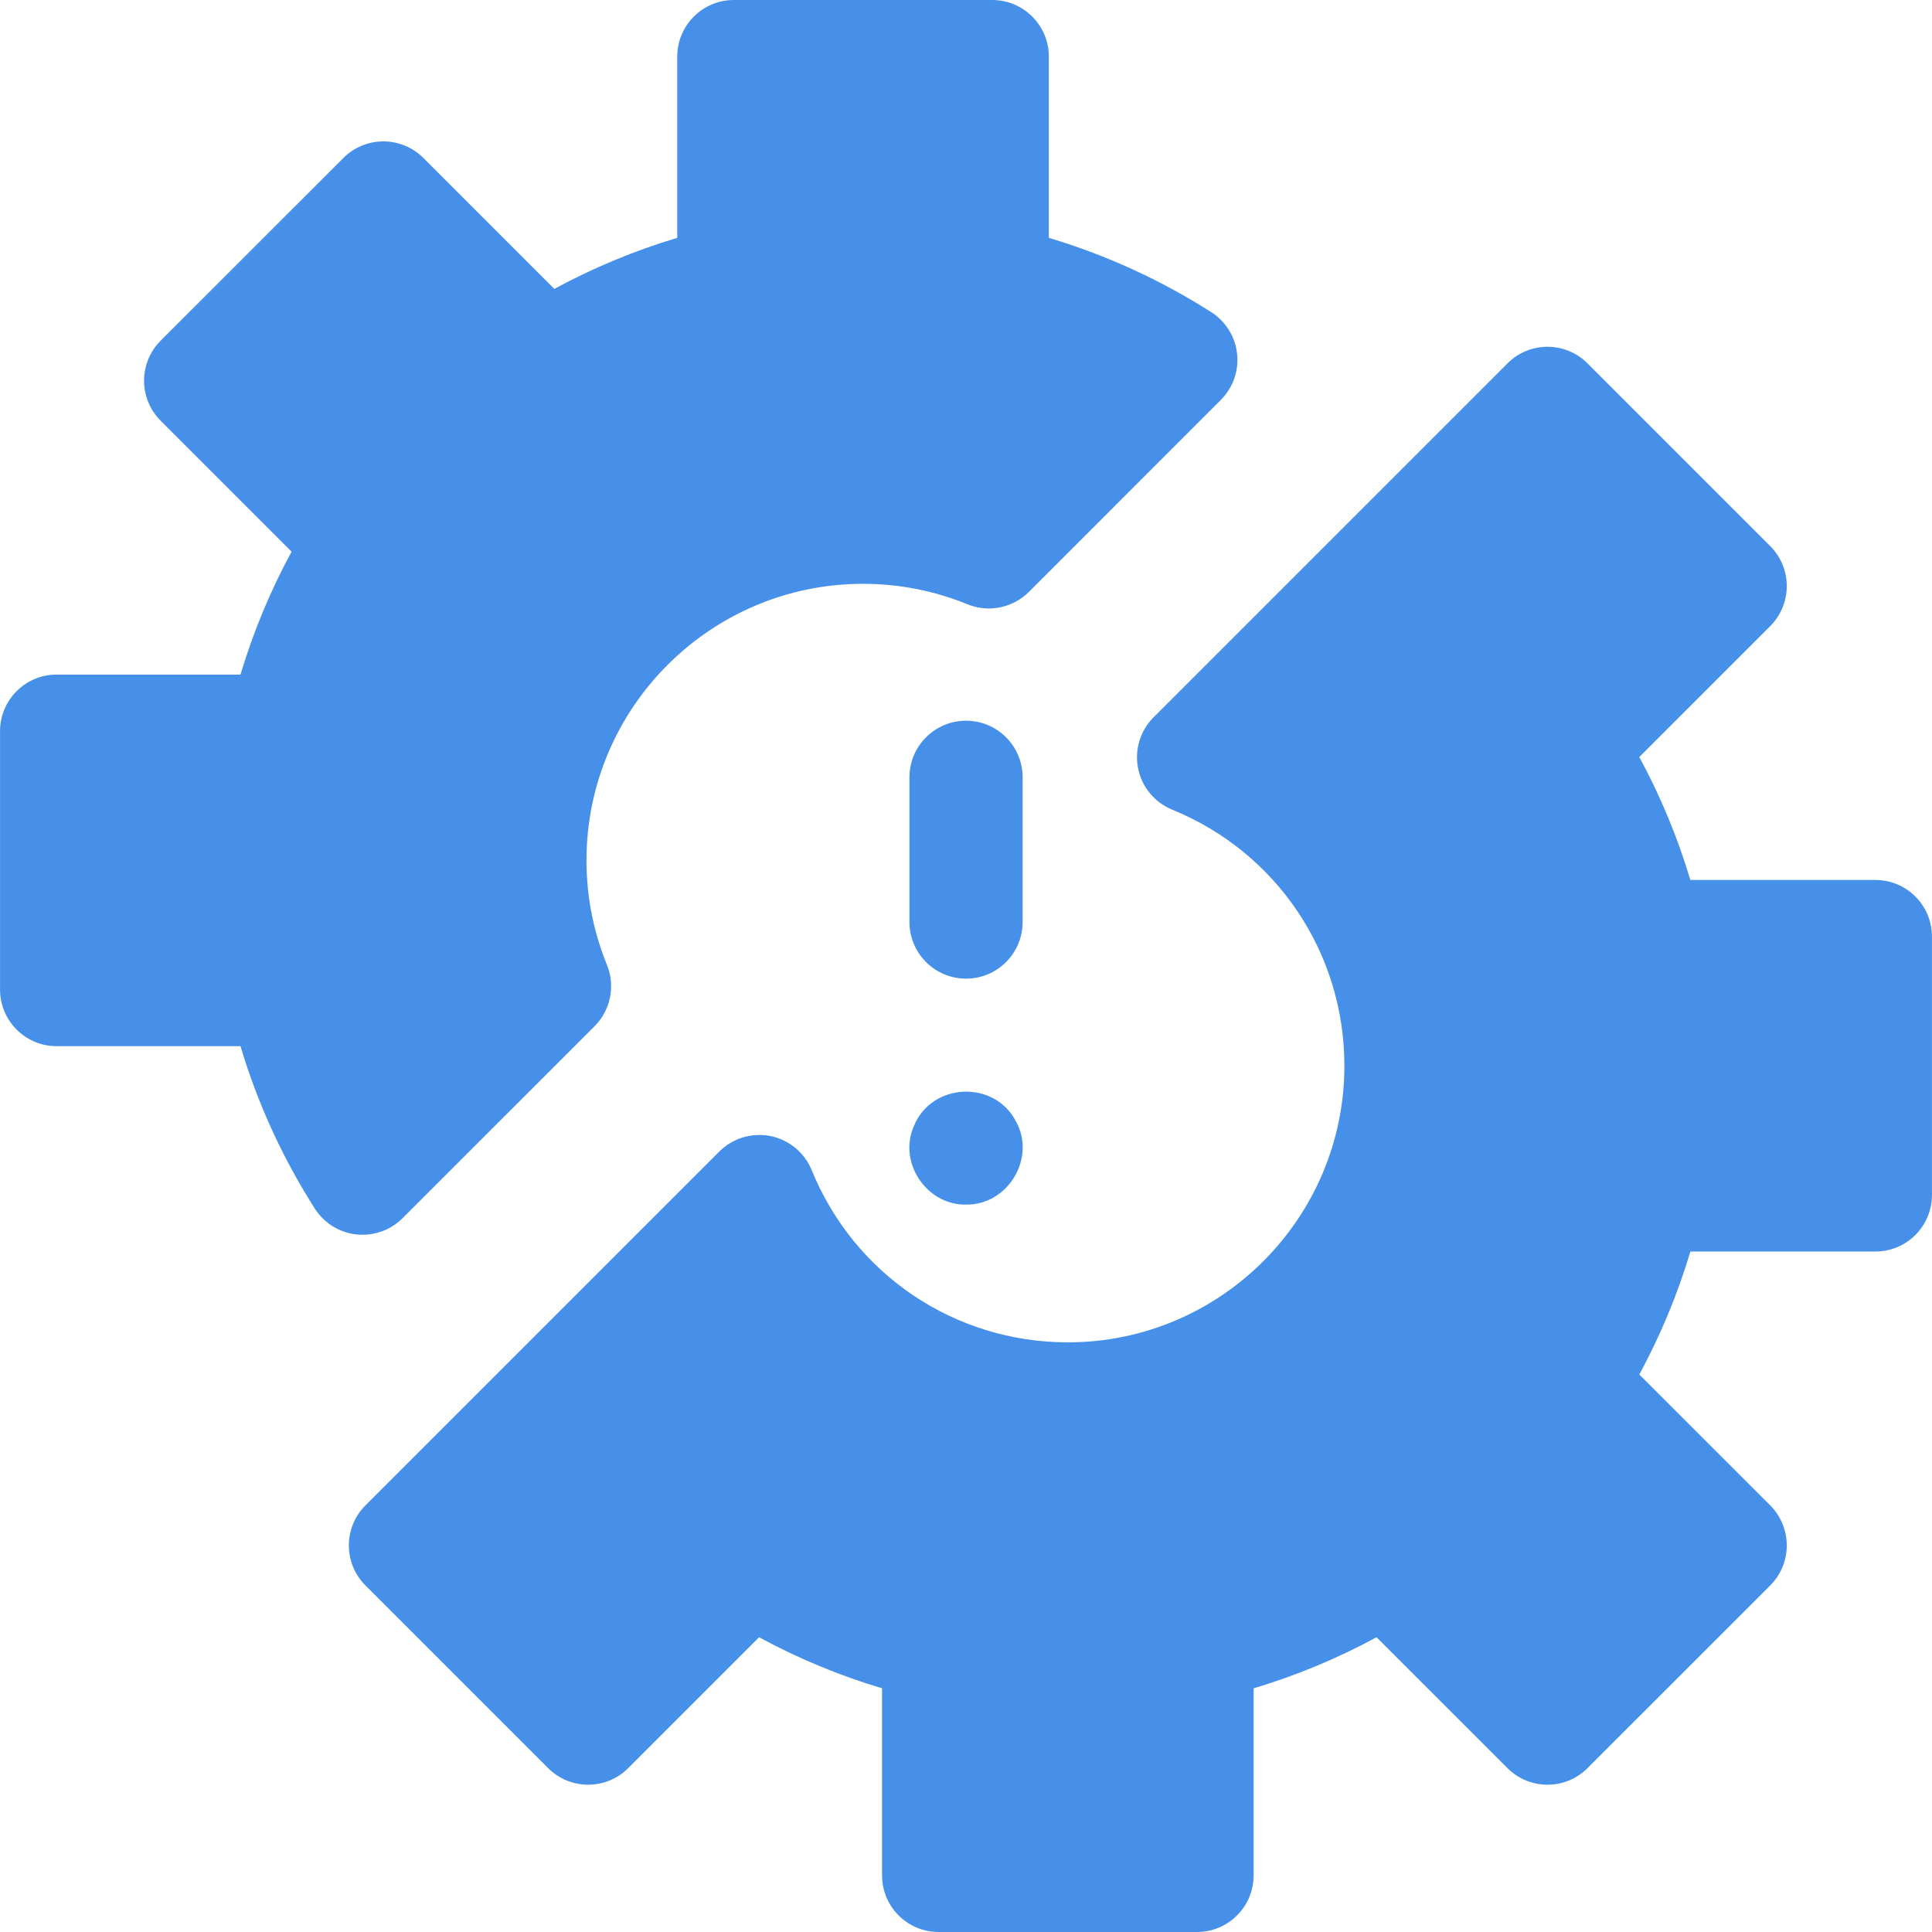 <?xml version="1.0" encoding="UTF-8"?> <svg xmlns="http://www.w3.org/2000/svg" width="48" height="48" viewBox="0 0 48 48" fill="none"><g clip-path="url(#clip0_21948_59561)"><path d="M9.007 30.677C8.957 30.677 8.905 30.675 8.854 30.669C8.43 30.623 8.051 30.386 7.821 30.027C7.018 28.766 6.399 27.413 5.975 25.992H1.407C0.631 25.992 0.001 25.362 0.001 24.585V18.166C0.001 17.389 0.631 16.76 1.407 16.76H5.975C6.292 15.7 6.716 14.679 7.244 13.706L3.991 10.453C3.442 9.904 3.442 9.013 3.991 8.464L8.531 3.925C8.794 3.661 9.152 3.513 9.525 3.513C9.898 3.513 10.255 3.661 10.519 3.925L13.772 7.178C14.745 6.65 15.767 6.226 16.826 5.909V1.406C16.826 0.63 17.456 0 18.232 0H24.652C25.428 0 26.058 0.63 26.058 1.406V5.909C27.479 6.334 28.832 6.952 30.093 7.755C30.453 7.985 30.689 8.365 30.735 8.788C30.782 9.212 30.633 9.634 30.331 9.936L25.562 14.706C25.161 15.106 24.56 15.227 24.036 15.013C23.21 14.676 22.337 14.505 21.442 14.505C17.653 14.505 14.571 17.587 14.571 21.376C14.571 22.271 14.742 23.144 15.079 23.97C15.293 24.494 15.172 25.095 14.772 25.496L10.002 30.265C9.737 30.531 9.378 30.677 9.007 30.677Z" fill="#4790EA"></path><path d="M29.739 48H23.32C22.543 48 21.914 47.37 21.914 46.594V41.945C20.854 41.629 19.833 41.205 18.859 40.677L15.607 43.929C15.058 44.478 14.167 44.478 13.618 43.929L9.079 39.39C8.53 38.841 8.53 37.95 9.079 37.401L17.87 28.61C18.203 28.277 18.681 28.133 19.143 28.225C19.604 28.319 19.989 28.636 20.167 29.073C21.227 31.671 23.725 33.35 26.53 33.35C30.319 33.35 33.401 30.267 33.401 26.479C33.401 23.674 31.722 21.176 29.123 20.116C28.687 19.938 28.369 19.553 28.276 19.092C28.183 18.63 28.328 18.152 28.661 17.82L37.453 9.028C38.002 8.478 38.892 8.478 39.441 9.028L43.98 13.567C44.244 13.831 44.392 14.188 44.392 14.561C44.392 14.934 44.244 15.292 43.98 15.556L40.728 18.808C41.256 19.782 41.68 20.803 41.996 21.863H46.593C47.37 21.863 47.999 22.492 47.999 23.269V29.688C47.999 30.465 47.37 31.094 46.593 31.094H41.997C41.68 32.154 41.256 33.175 40.728 34.149L43.981 37.401C44.244 37.665 44.392 38.023 44.392 38.396C44.392 38.769 44.244 39.126 43.981 39.39L39.441 43.929C38.892 44.478 38.002 44.478 37.453 43.929L34.2 40.677C33.227 41.205 32.205 41.629 31.146 41.946V46.594C31.146 47.37 30.516 48 29.739 48Z" fill="#4790EA"></path><path d="M24.001 24.314C23.225 24.314 22.595 23.684 22.595 22.908V19.312C22.595 18.536 23.225 17.906 24.001 17.906C24.778 17.906 25.407 18.536 25.407 19.312V22.908C25.407 23.684 24.778 24.314 24.001 24.314Z" fill="#4790EA"></path><path d="M24.001 29.928C23.02 29.943 22.309 28.883 22.703 27.983C23.137 26.896 24.702 26.819 25.24 27.859C25.749 28.768 25.041 29.944 24.001 29.928Z" fill="#4790EA"></path></g><defs><clipPath id="clip0_21948_59561"><rect width="48" height="48" fill="white"></rect></clipPath></defs></svg> 